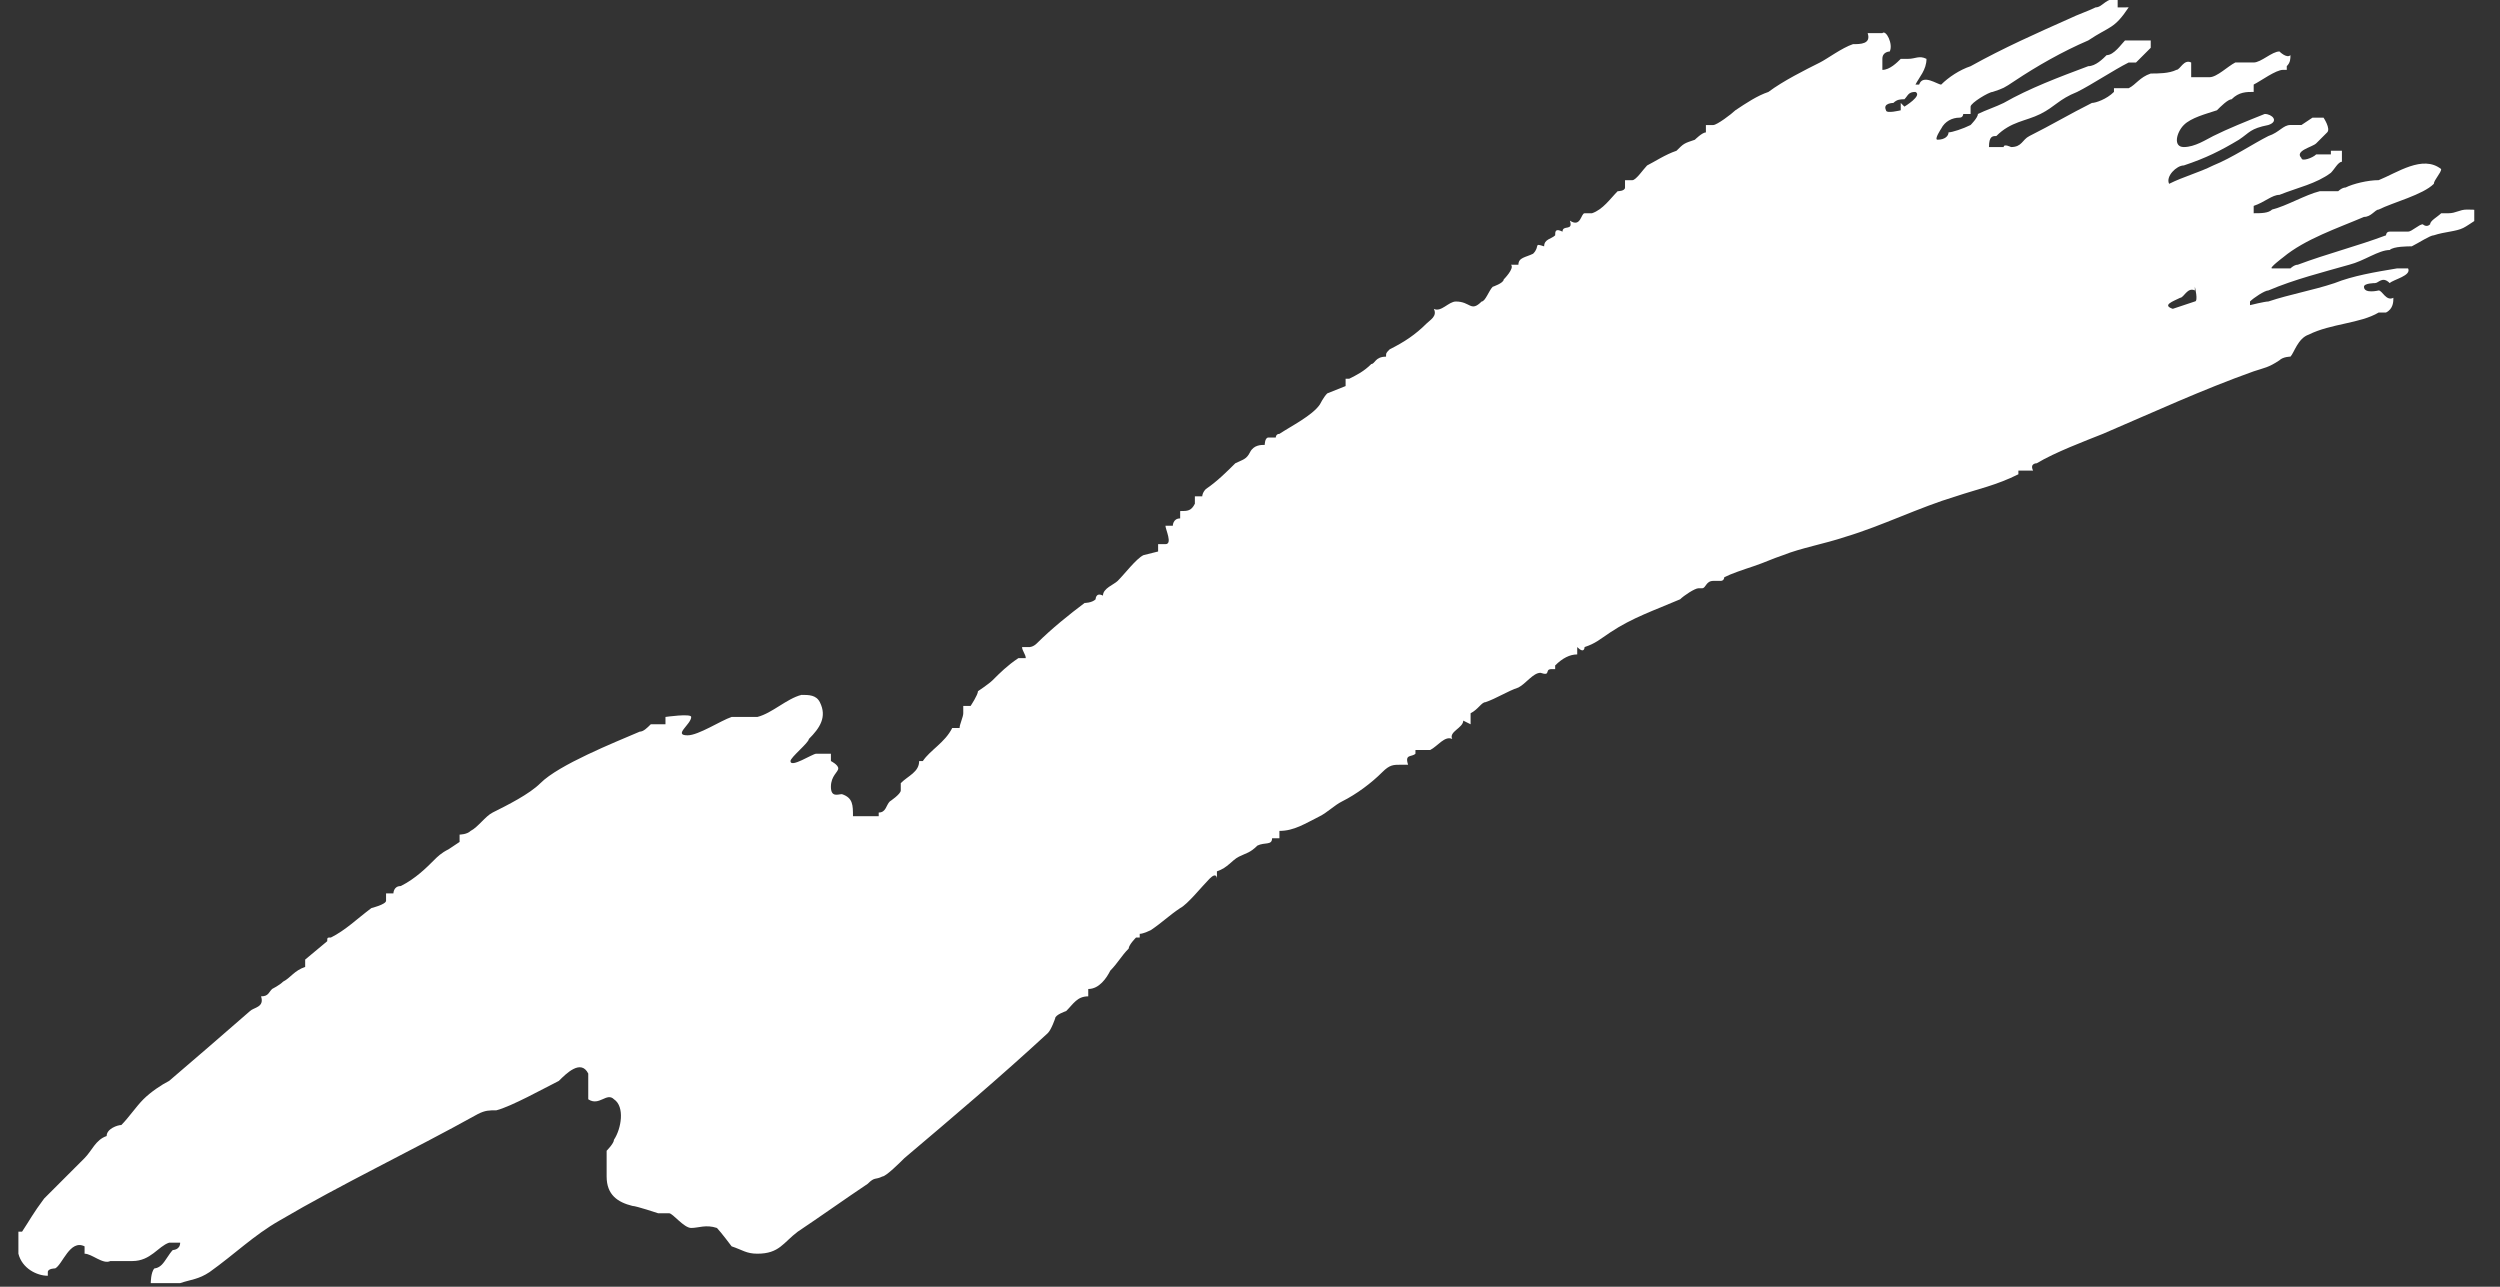 <?xml version="1.0" encoding="UTF-8"?>
<svg id="_レイヤー_1" data-name="レイヤー_1" xmlns="http://www.w3.org/2000/svg" version="1.1" xmlns:xlink="http://www.w3.org/1999/xlink" viewBox="0 0 68 35">
  <rect x="0" y="0" width="68" height="35" fill="#333333" stroke="none"/>
  <!-- Generator: Adobe Illustrator 29.5.1, SVG Export Plug-In . SVG Version: 2.1.0 Build 141)  -->
  <defs>
    <style>
      .st0 {
        fill: #fff;
      }

      .st1 {
        fill: none;
      }

      .st2 {
        clip-path: url(#clippath);
      }
    </style>
    <clipPath id="clippath">
      <rect class="st1" width="67.3" height="35"/>
    </clipPath>
  </defs>
  <g class="st2">
    <path class="st0" d="M58,.2s0,0-.1,0c-.4.6-.5.5-1.1.9-.7.3-1.4.7-2,1.1-.3.2-.3.2-.6.3-.1,0-.6.3-.6.4,0,0,0,.2,0,.2,0,0-.2,0-.2,0,0,0,0,.1-.1.1-.2,0-.4.1-.5.3,0,0-.2.3-.1.3.2,0,.3-.1.3-.2.1,0,.4-.1.6-.2,0,0,.2-.2.2-.3.2-.1.5-.2.7-.3.7-.4,1.5-.7,2.3-1,.2,0,.4-.2.5-.3.2,0,.4-.3.5-.4,0,0,.2,0,.2,0,0,0,0,0,0,0,0,0,.4,0,.5,0,0,0,0,.1,0,.2,0,0-.4.4-.4.4,0,0-.1,0-.2,0-.4.2-1,.6-1.4.8-.5.2-.6.4-1,.6-.4.2-.8.2-1.2.6-.1,0-.2,0-.2.3h.1c0,0,.3,0,.3,0h0c0-.1.2,0,.2,0h0c.3,0,.3-.2.5-.3.6-.3,1.1-.6,1.7-.9.1,0,.4-.1.6-.3,0,0,0-.1,0-.1,0,0,.3,0,.4,0,.2-.1.3-.3.6-.4.2,0,.5,0,.7-.1.1,0,.2-.3.4-.2v.4c0,0,.4,0,.5,0,.2,0,.5-.3.7-.4.1,0,.3,0,.5,0,.2,0,.5-.3.7-.3,0,0,.2.2.3.1,0,.1,0,.2-.1.3,0,0,0,.1,0,.1,0,0,0,0-.1,0-.2,0-.6.3-.8.4v.2c-.2,0-.4,0-.6.2-.1,0-.3.2-.4.3-.3.1-.7.2-.9.4-.2.2-.3.6,0,.6.3,0,.6-.2.8-.3.4-.2.9-.4,1.4-.6.2,0,.4.2.1.3-.5.1-.5.2-.8.4-.5.3-.9.5-1.5.7-.2,0-.5.3-.4.5.4-.2.8-.3,1.2-.5.5-.2,1.1-.6,1.5-.8.3-.1.4-.3.6-.3,0,0,.2,0,.3,0,0,0,.3-.2.3-.2,0,0,.3,0,.3,0,0,0,.2.3.1.4,0,0-.3.3-.3.3-.1.1-.6.2-.4.4,0,.1.3,0,.4-.1.1,0,.3,0,.4,0,0,0,0-.1,0-.1,0,0,.2,0,.3,0v.3c-.1,0-.2.2-.3.3-.4.3-.9.4-1.4.6-.2,0-.4.2-.7.3h0c0,0,0,.2,0,.2.2,0,.4,0,.5-.1.4-.1.9-.4,1.3-.5.1,0,.3,0,.5,0,0,0,.1-.1.2-.1.2-.1.6-.2.9-.2.5-.2,1.2-.7,1.7-.3,0,.1-.2.3-.2.4-.3.3-1.1.5-1.5.7-.1,0-.2.2-.4.2-.7.3-1.6.6-2.2,1.1,0,0-.4.3-.3.3.2,0,.4,0,.5,0,0,0,.1-.1.2-.1.8-.3,1.6-.5,2.4-.8,0,0,0-.1.1-.1.1,0,.4,0,.5,0,.1,0,.3-.2.4-.2,0,0,.1.1.2,0,0-.1.2-.2.3-.3,0,0,.1,0,.2,0,.2,0,.3-.1.5-.1.2,0,.5,0,.5.2-.2,0-.4.2-.6.3-.2.1-.5.1-.8.2-.1,0-.4.2-.6.3-.1,0-.5,0-.6.1-.3,0-.7.3-1.1.4-.7.2-1.5.4-2.2.7-.1,0-.4.2-.5.3,0,0,0,.1,0,.1,0,0,.4-.1.5-.1.6-.2,1.2-.3,1.8-.5.5-.2,1.1-.3,1.7-.4,0,0,.1,0,.1,0,0,0,0,0,.1,0,0,0,.1,0,.1,0,.1.2-.4.3-.5.4-.2-.2-.3,0-.4,0,0,0-.3,0-.3.1,0,.2.4.1.4.1.1,0,.2.3.4.2,0,.1,0,.3-.2.4,0,0-.1,0-.2,0-.5.3-1.3.3-1.9.6-.3.1-.4.5-.5.6,0,0-.2,0-.3.1-.3.2-.4.2-.7.3-1.4.5-2.7,1.1-4.1,1.7-.5.2-1.3.5-1.8.8,0,0-.2,0-.1.2-.1,0-.3,0-.4,0,0,0,0,0,0,.1-.6.3-1.1.4-1.7.6-1,.3-2,.8-3,1.1-.6.2-1.2.3-1.7.5-.3.1-.5.2-.8.3-.3.1-.6.2-.8.3,0,0,0,.1-.1.1,0,0-.1,0-.2,0-.2,0-.2.2-.3.2,0,0,0,0-.1,0-.1,0-.4.2-.5.3-.7.3-1.3.5-1.9.9-.3.2-.4.3-.7.4,0,0,0,.2-.2,0v.2c-.2,0-.4.1-.6.3,0,0,0,.1,0,.1,0,0,0,0-.1,0-.2,0,0,.2-.3.1h0c-.2,0-.4.3-.6.4-.3.1-.6.3-.9.4-.1,0-.2.2-.4.3v.3s-.2-.1-.2-.1c0,.2-.4.3-.3.5-.2-.1-.4.2-.6.3-.1,0-.3,0-.4,0,0,0,0,0,0,.1-.1.1-.3,0-.2.3-.2,0-.2,0-.2,0-.2,0-.3,0-.5.2-.3.3-.7.6-1.1.8-.2.1-.4.3-.6.4-.4.2-.7.4-1.1.4v.2s-.2,0-.2,0c0,.2-.2.1-.4.2-.2.2-.3.2-.5.3-.2.1-.3.3-.6.4v.2c0,0,0-.2-.2,0-.2.2-.6.7-.8.8-.3.2-.5.4-.8.6,0,0-.2.1-.3.1,0,0,0,.1,0,.1,0,0,0,0-.1,0,0,0-.2.2-.2.3-.2.2-.3.4-.5.6-.1.2-.3.5-.6.5v.2c-.3,0-.4.2-.6.4,0,0-.3.1-.3.2,0,0-.1.3-.2.4-1.3,1.2-2.6,2.3-3.9,3.4-.1.1-.5.5-.6.5-.2.1-.2,0-.4.2-.6.4-1.3.9-1.9,1.3-.4.3-.5.6-1.1.6-.3,0-.4-.1-.7-.2,0,0-.3-.4-.4-.5-.3-.1-.5,0-.7,0-.2,0-.5-.4-.6-.4-.1,0-.2,0-.3,0,0,0-.6-.2-.7-.2-.4-.1-.7-.3-.7-.8,0,0,0-.6,0-.7,0,0,.2-.2.2-.3.2-.3.3-.9,0-1.1-.2-.2-.4.2-.7,0,0-.2,0-.5,0-.7-.2-.4-.6,0-.8.2-.4.2-1.3.7-1.7.8-.2,0-.3,0-.5.1-1.8,1-3.7,1.9-5.4,2.9-.7.4-1.2.9-1.9,1.4-.3.2-.5.2-.8.3h0c-.1,0-.6,0-.7,0,0,0,0,0-.1,0,0,0,0-.3.1-.4,0,0,.1,0,.2-.1.1-.1.2-.3.3-.4,0,0,.2,0,.2-.2,0,0-.2,0-.3,0-.3.1-.5.5-1,.5-.2,0-.5,0-.6,0,0,0,0,0,0,0-.2.1-.5-.2-.7-.2v-.2c-.4-.2-.6.5-.8.6,0,0-.2,0-.2.1,0,0,0,0,0,.1-.3,0-.7-.2-.8-.6,0,0,0-.6,0-.6,0,0,0,0,.1,0,.2-.3.3-.5.6-.9.4-.4.7-.7,1.1-1.1.2-.2.3-.5.6-.6h0c0-.2.3-.3.4-.3.2-.2.4-.5.6-.7.2-.2.5-.4.7-.5.7-.6,1.4-1.2,2.2-1.9.1-.1.4-.1.3-.4.2,0,.2-.1.3-.2,0,0,.2-.1.3-.2.2-.1.3-.3.6-.4v-.2s0,0,0,0l.6-.5h0c0-.1,0-.1.1-.1.4-.2.7-.5,1.1-.8,0,0,.4-.1.4-.2,0,0,0-.1,0-.2,0,0,.1,0,.2,0,0,0,0-.2.2-.2h0c.4-.2.7-.5.9-.7.1-.1.2-.2.4-.3,0,0,.3-.2.3-.2,0,0,0-.2,0-.2,0,0,.2,0,.3-.1.2-.1.4-.4.6-.5.4-.2,1-.5,1.3-.8.5-.5,2-1.1,2.7-1.4.1,0,.2-.1.3-.2.1,0,.4,0,.4,0,0,0,0-.1,0-.2,0,0,.7-.1.7,0,0,.2-.5.5-.1.5.3,0,.9-.4,1.2-.5.2,0,.5,0,.7,0,.4-.1.8-.5,1.2-.6.2,0,.4,0,.5.2.2.4,0,.7-.3,1,0,.1-.5.5-.5.6,0,.2.6-.2.7-.2,0,0,.3,0,.4,0,0,0,0,.1,0,.2,0,0,.2.1.2.2,0,.1-.2.2-.2.5,0,.3.2.2.3.2.3.1.3.3.3.6h.7s0-.1,0-.1c.2,0,.2-.2.3-.3,0,0,.3-.2.3-.3,0,0,0-.1,0-.2.2-.2.5-.3.5-.6h.1c.2-.3.6-.5.8-.9h.2c0-.1.1-.3.1-.4,0,0,0-.2,0-.2,0,0,.1,0,.2,0,0,0,.2-.3.2-.4,0,0,.3-.2.4-.3.2-.2.4-.4.7-.6,0,0,.1,0,.2,0,0-.1-.1-.2-.1-.3h.2c0,0,.1,0,.2-.1.4-.4.9-.8,1.3-1.1,0,0,.2,0,.3-.1,0,0,0-.2.2-.1,0-.2.3-.3.4-.4.2-.2.5-.6.7-.7,0,0,.4-.1.4-.1v-.2s.2,0,.2,0c.2,0,0-.4,0-.5,0,0,.1,0,.2,0,0,0,0-.2.2-.2v-.2c.2,0,.3,0,.4-.2,0,0,0-.2,0-.2,0,0,.1,0,.2,0,0,0,0-.1.1-.2.3-.2.6-.5.8-.7.2-.1.3-.1.4-.3.1-.2.3-.2.4-.2,0,0,0-.2.1-.2,0,0,.1,0,.2,0,0,0,0-.1.1-.1.3-.2.9-.5,1.1-.8,0,0,.1-.2.2-.3,0,0,.5-.2.5-.2,0,0,0-.2,0-.2,0,0,.1,0,.1,0,.2-.1.4-.2.6-.4.1,0,.1-.2.4-.2h0c0-.1,0-.1.1-.2.4-.2.7-.4,1-.7.1-.1.3-.2.2-.4.2.1.4-.2.6-.2.4,0,.4.3.7,0,.1,0,.2-.3.3-.4,0,0,.3-.1.3-.2,0,0,.3-.3.2-.4h.2c0-.2.2-.2.4-.3.2-.2,0-.3.3-.2,0-.2.2-.2.3-.3,0-.1,0-.2.2-.1,0-.2.3,0,.2-.3.3.2.3-.2.4-.2,0,0,.1,0,.2,0,.3-.1.5-.4.7-.6,0,0,.2,0,.2-.1,0,0,0-.1,0-.2,0,0,0,0,.2,0,.1,0,.3-.3.4-.4.2-.1.5-.3.8-.4.2-.2.2-.2.5-.3,0,0,.2-.2.3-.2v-.2c0,0,.1,0,.2,0,.1,0,.5-.3.6-.4.3-.2.6-.4.9-.5.4-.3,1-.6,1.4-.8.2-.1.6-.4.9-.5.2,0,.5,0,.4-.3h.4c0,0,0,0,0,0,.1-.1.3.3.2.5,0,0-.2,0-.2.2,0,.1,0,.2,0,.3.2,0,.4-.2.5-.3,0,0,.2,0,.2,0,.2,0,.3-.1.5,0,0,.3-.2.5-.3.7h.1c.1-.3.5,0,.6,0,.2-.2.5-.4.8-.5.9-.5,1.8-.9,2.7-1.3.2-.1.5-.2.7-.3.2,0,.3-.3.6-.2,0,0,0,.1,0,.2ZM51.8,2.9s.5-.3.3-.4c-.2,0-.2.1-.3.2-.1,0-.2,0-.3.1,0,0-.3,0-.2.2,0,.1.4,0,.4,0,0,0,0-.1,0-.2ZM59.7,7.9c-.2-.1-.3.2-.4.2-.2.1-.5.2-.2.3l.6-.2c.1,0,0-.4,0-.4Z"/>
  </g>
</svg>